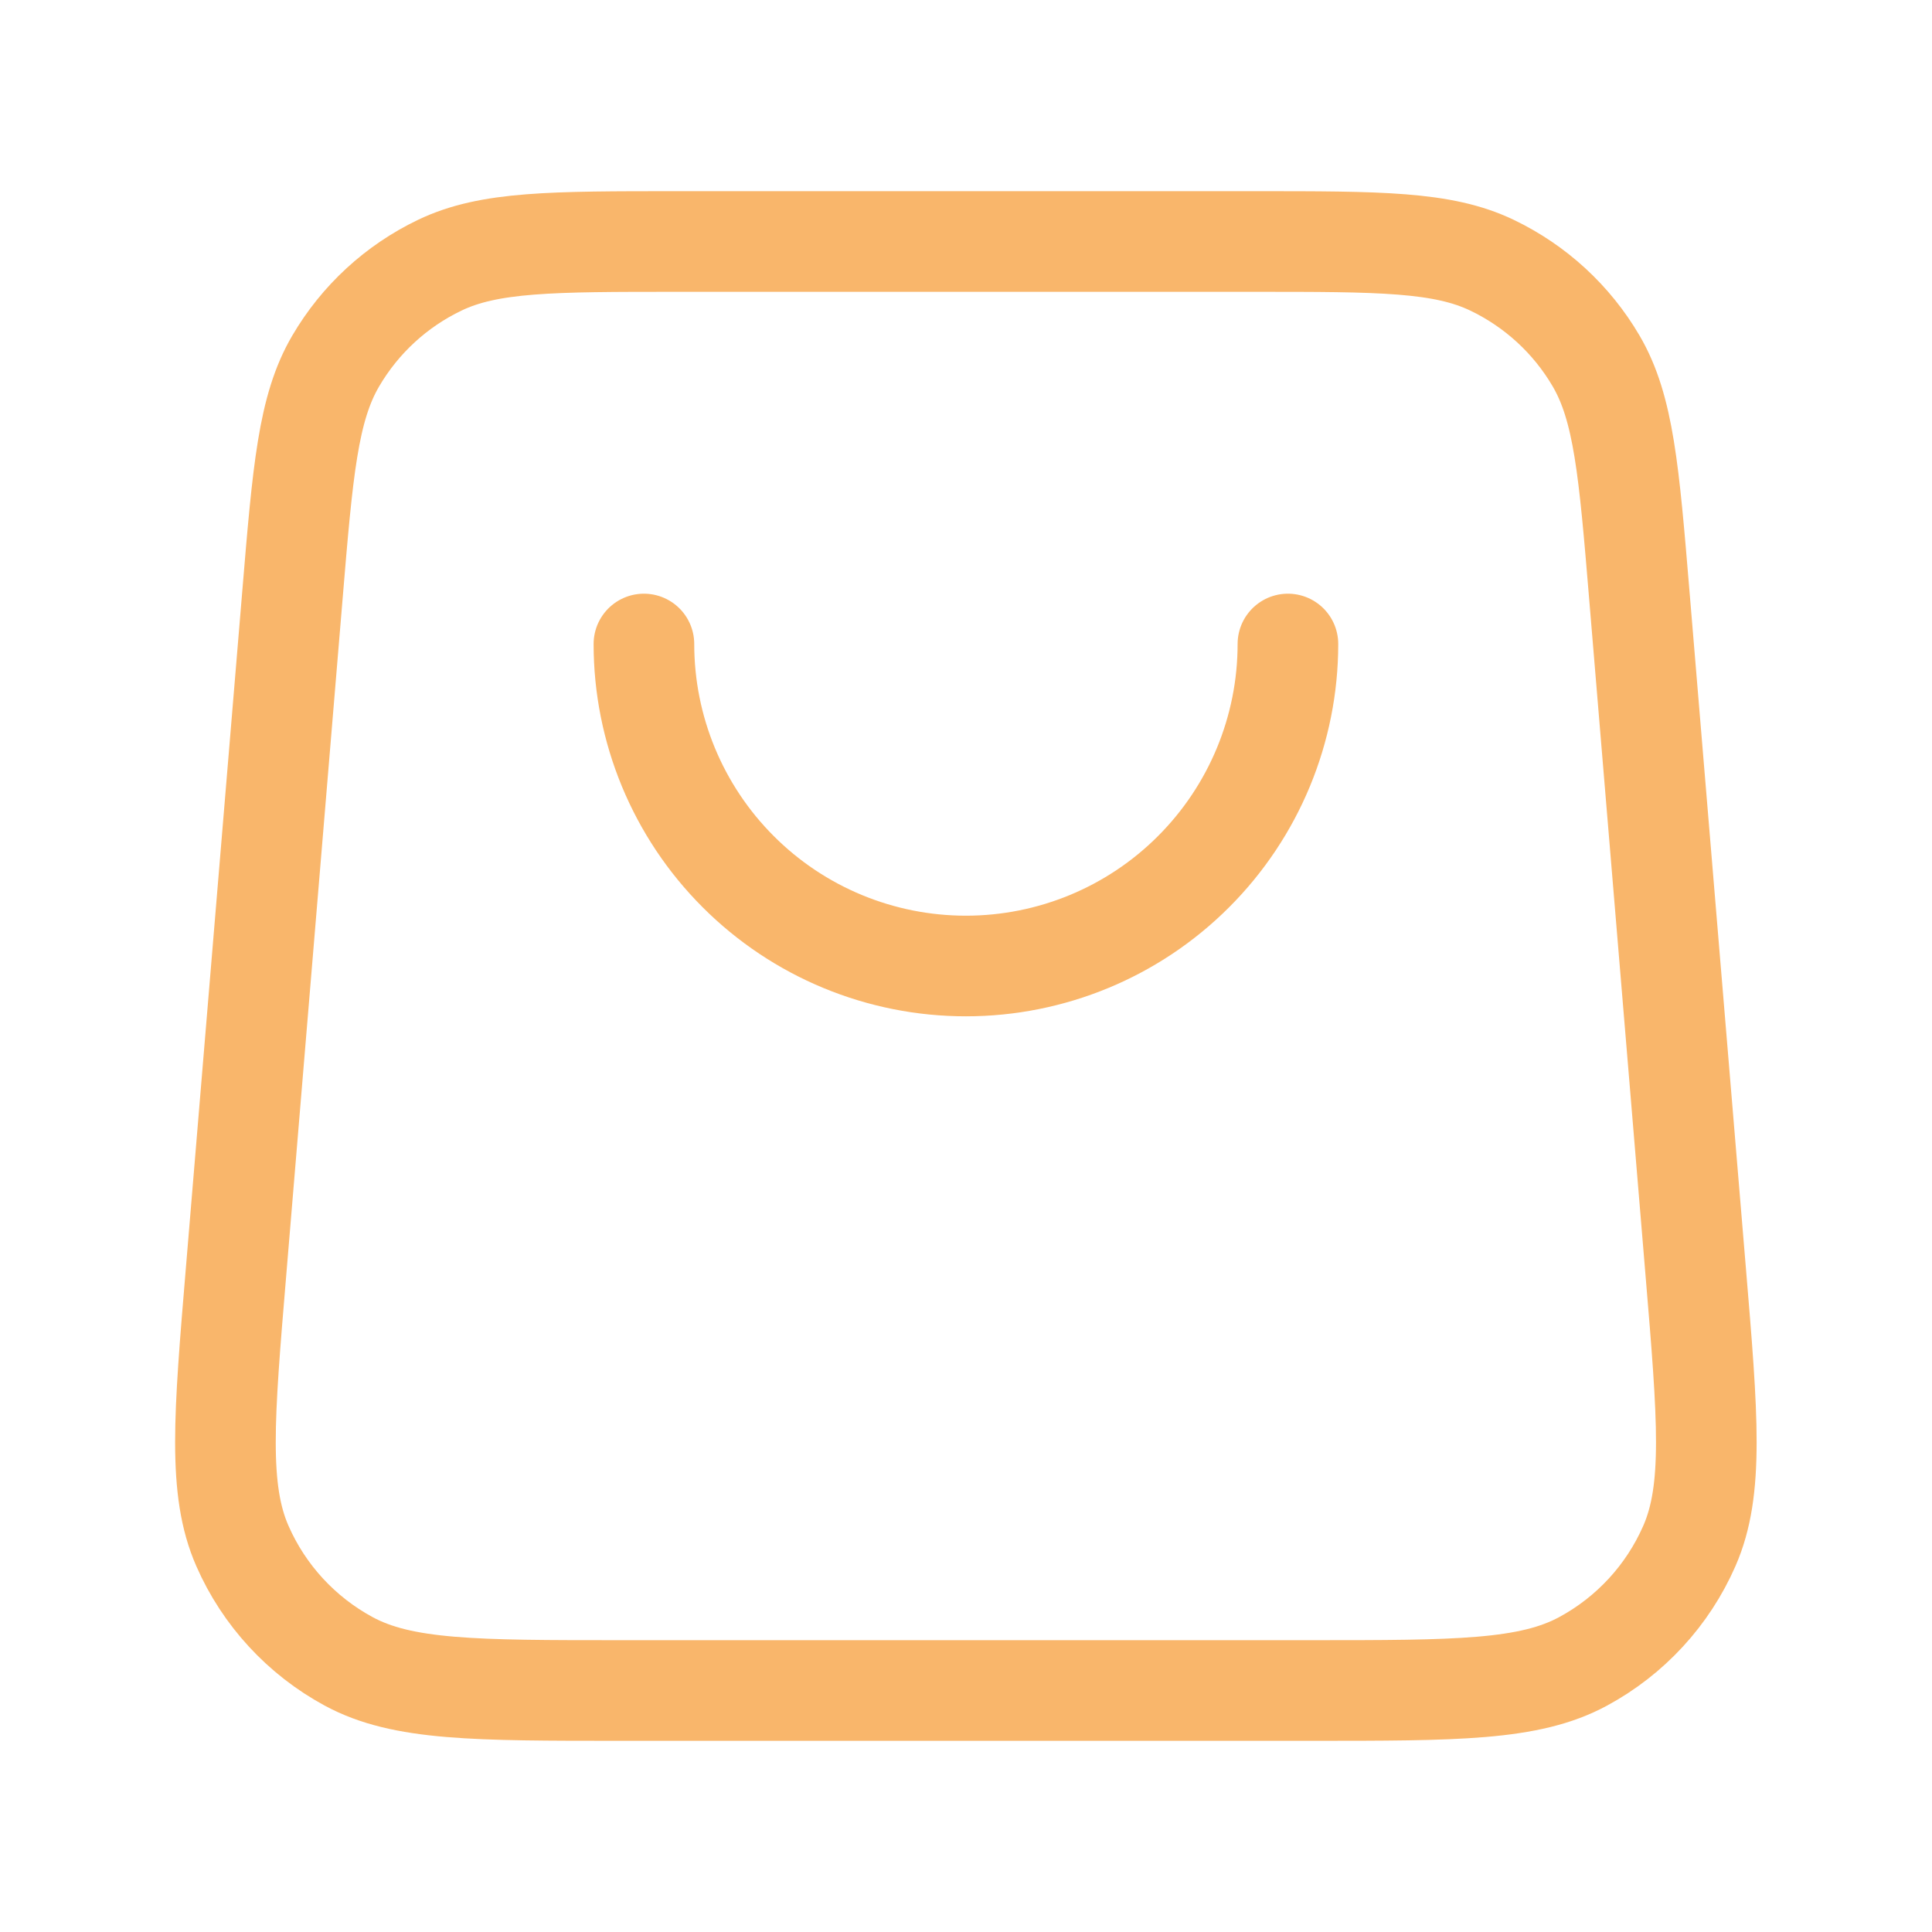 <svg xmlns="http://www.w3.org/2000/svg" width="24" height="24" viewBox="0 0 24 24" fill="none"><path d="M15.999 8C15.999 9.061 15.577 10.078 14.827 10.828C14.077 11.579 13.059 12 11.999 12C10.938 12 9.92 11.579 9.17 10.828C8.42 10.078 7.999 9.061 7.999 8M3.632 7.401L2.932 15.801C2.781 17.606 2.706 18.508 3.011 19.204C3.279 19.816 3.744 20.32 4.331 20.638C4.999 21 5.904 21 7.715 21H16.282C18.093 21 18.998 21 19.666 20.638C20.254 20.32 20.718 19.816 20.986 19.204C21.291 18.508 21.216 17.606 21.065 15.801L20.365 7.401C20.236 5.849 20.171 5.072 19.828 4.485C19.525 3.967 19.074 3.553 18.533 3.294C17.919 3 17.14 3 15.582 3L8.415 3C6.857 3 6.078 3 5.464 3.294C4.923 3.553 4.473 3.967 4.17 4.485C3.826 5.072 3.761 5.849 3.632 7.401Z" stroke="#F9B66B" stroke-width="1.25" stroke-linecap="round" stroke-linejoin="round"></path></svg>